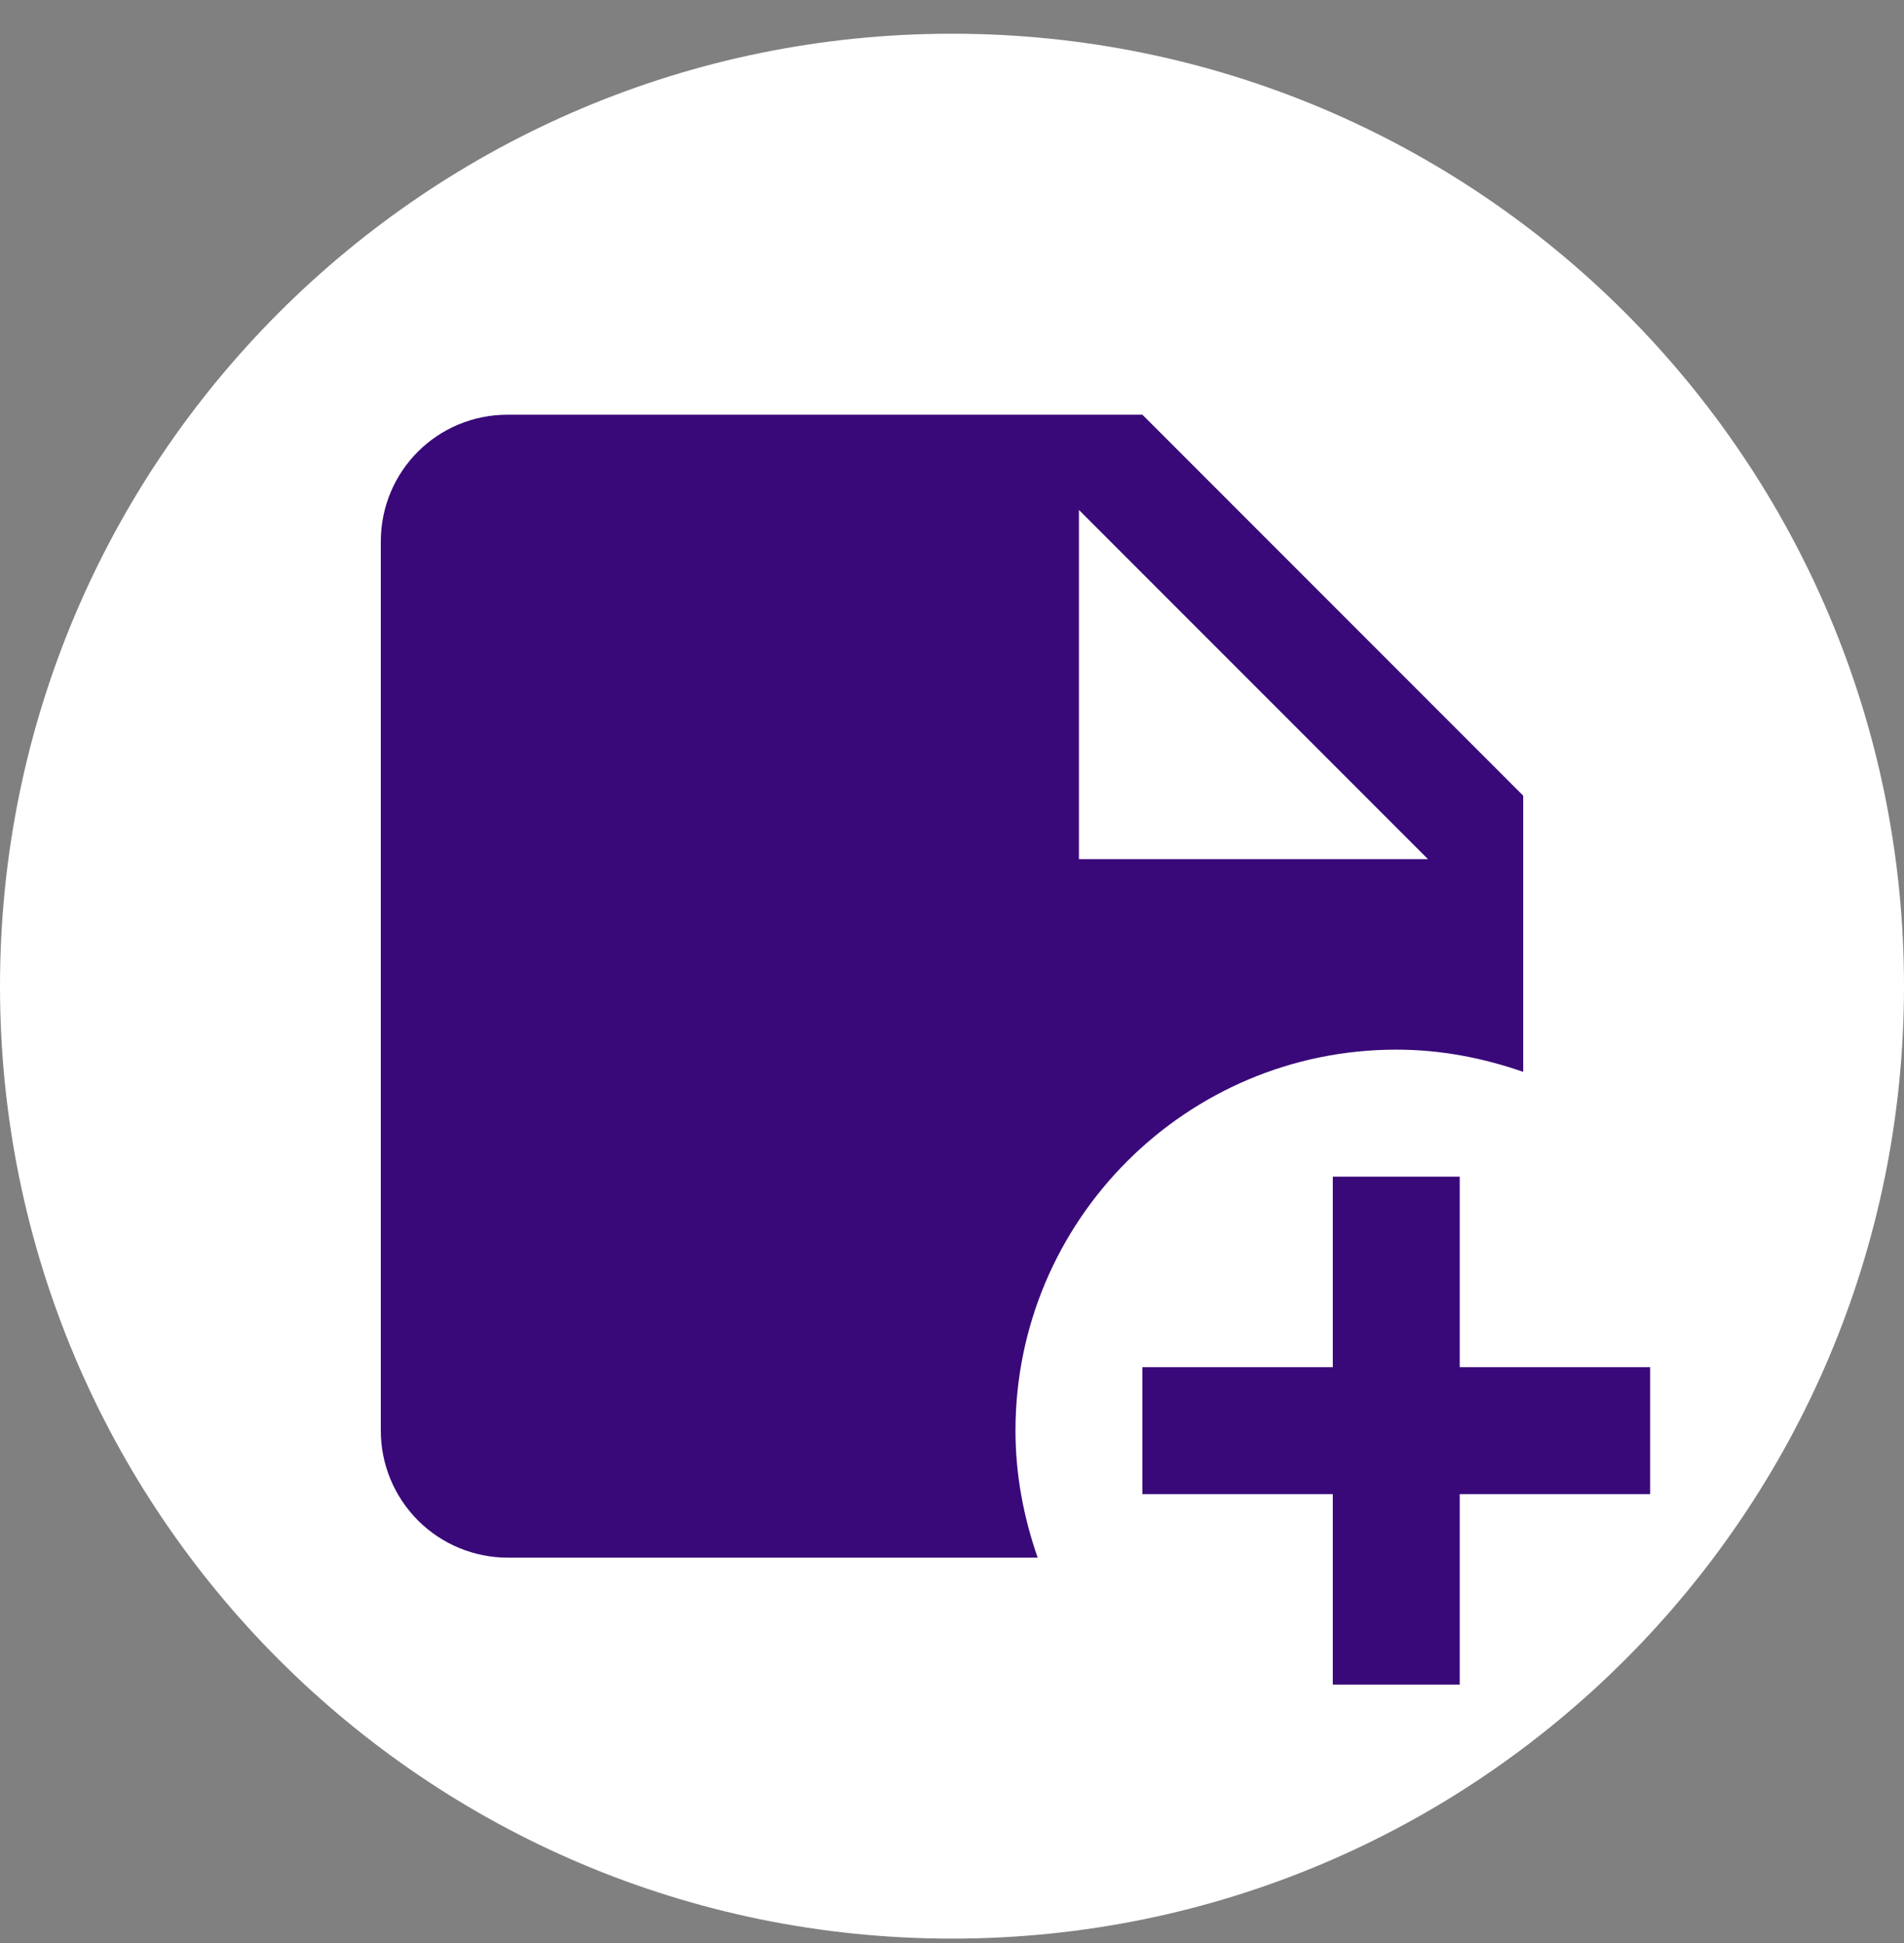 <svg width="50" height="51" viewBox="0 0 50 51" fill="none"
  xmlns="http://www.w3.org/2000/svg">
  <rect x="0" y="0" width="50" height="51" fill="#808080" stroke="none"/>
  <path d="M0 25.885C0 12.078 11.193 0.885 25 0.885C38.807 0.885 50 12.078 50 25.885C50 39.692 38.807 50.885 25 50.885C11.193 50.885 0 39.692 0 25.885Z" fill="white"/>
  <path d="M36.667 27.551C37.833 27.551 38.95 27.768 40 28.135V20.885L30 10.885H13.333C11.483 10.885 10 12.368 10 14.218V37.551C10 38.435 10.351 39.283 10.976 39.908C11.601 40.534 12.449 40.885 13.333 40.885H27.25C26.883 39.835 26.667 38.718 26.667 37.551C26.667 32.035 31.15 27.551 36.667 27.551ZM28.333 13.385L37.5 22.551H28.333V13.385ZM43.333 35.885V39.218H38.333V44.218H35V39.218H30V35.885H35V30.885H38.333V35.885H43.333Z" fill="#390979"/>
</svg>
